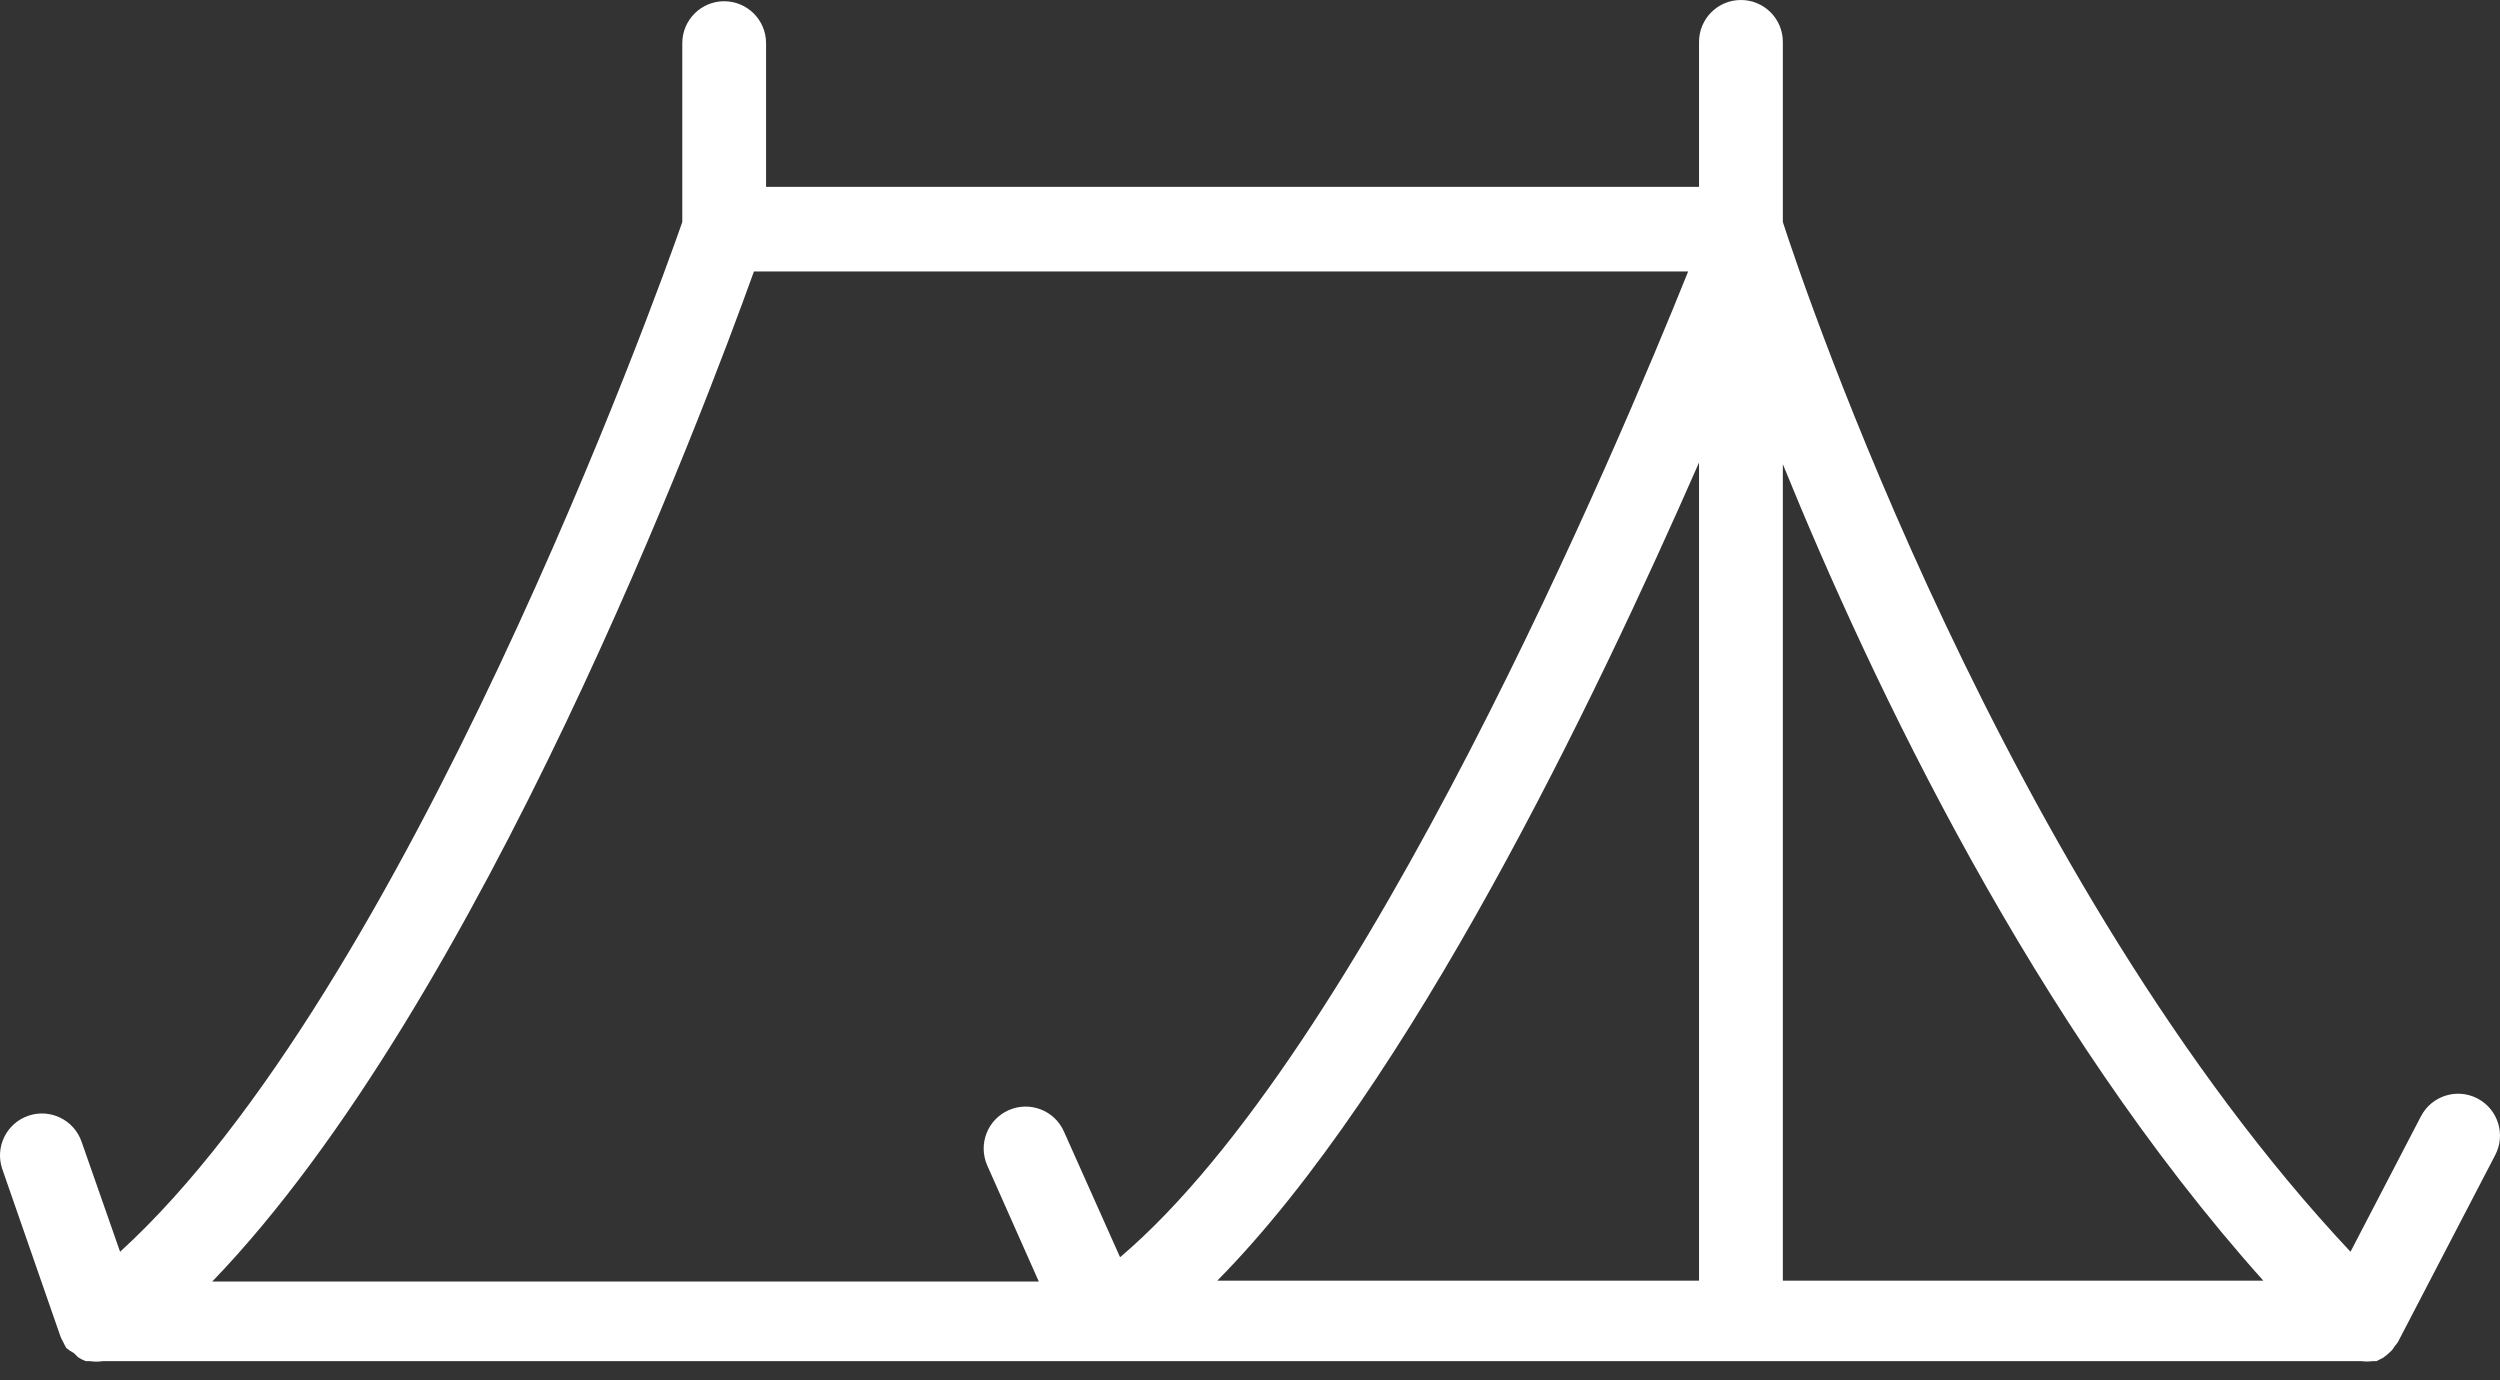 <svg xmlns="http://www.w3.org/2000/svg" width="96" height="53" viewBox="0 0 96 53" fill="none"><rect x="0" y="0" width="96" height="53" fill="#333333" stroke="none"/><path d="M95.151 42.19C95.145 42.187 95.139 42.184 95.133 42.18C94.344 41.771 93.374 42.078 92.964 42.867C92.963 42.869 92.962 42.87 92.961 42.872L90.259 48.068C77.003 33.944 69.281 11.068 68.461 8.526V1.609C68.461 0.72 67.74 0 66.852 0C65.963 0 65.243 0.72 65.243 1.609V7.175H29.417V1.657C29.417 0.769 28.697 0.048 27.808 0.048C26.92 0.048 26.2 0.769 26.2 1.657V8.526C25.235 11.309 15.598 38.046 4.611 48.068L3.131 43.837C2.838 42.998 1.919 42.555 1.08 42.848C0.24 43.141 -0.203 44.059 0.09 44.899L2.327 51.334C2.354 51.4 2.387 51.465 2.423 51.527C2.459 51.611 2.502 51.692 2.552 51.768C2.641 51.843 2.738 51.908 2.841 51.961L3.002 52.122C3.094 52.18 3.191 52.229 3.292 52.267H3.453C3.618 52.293 3.786 52.293 3.951 52.267H90.677C90.821 52.287 90.967 52.287 91.111 52.267H91.256L91.513 52.138L91.658 52.026L91.851 51.849L91.964 51.688L92.076 51.543L95.809 44.368C96.228 43.585 95.934 42.61 95.151 42.19ZM43.011 48.278L40.855 43.451C40.495 42.638 39.545 42.271 38.732 42.631C37.919 42.991 37.551 43.941 37.911 44.755L39.89 49.211H8.15C18.494 38.48 27.036 15.749 28.951 10.425H64.825C62.203 16.956 52.357 40.347 43.011 48.278ZM65.243 49.178H46.743C54.143 41.682 61.221 26.93 65.243 17.76V49.178ZM68.461 49.178V17.825C71.903 26.287 78.113 39.349 86.912 49.178H68.461Z" fill="white"></path></svg>